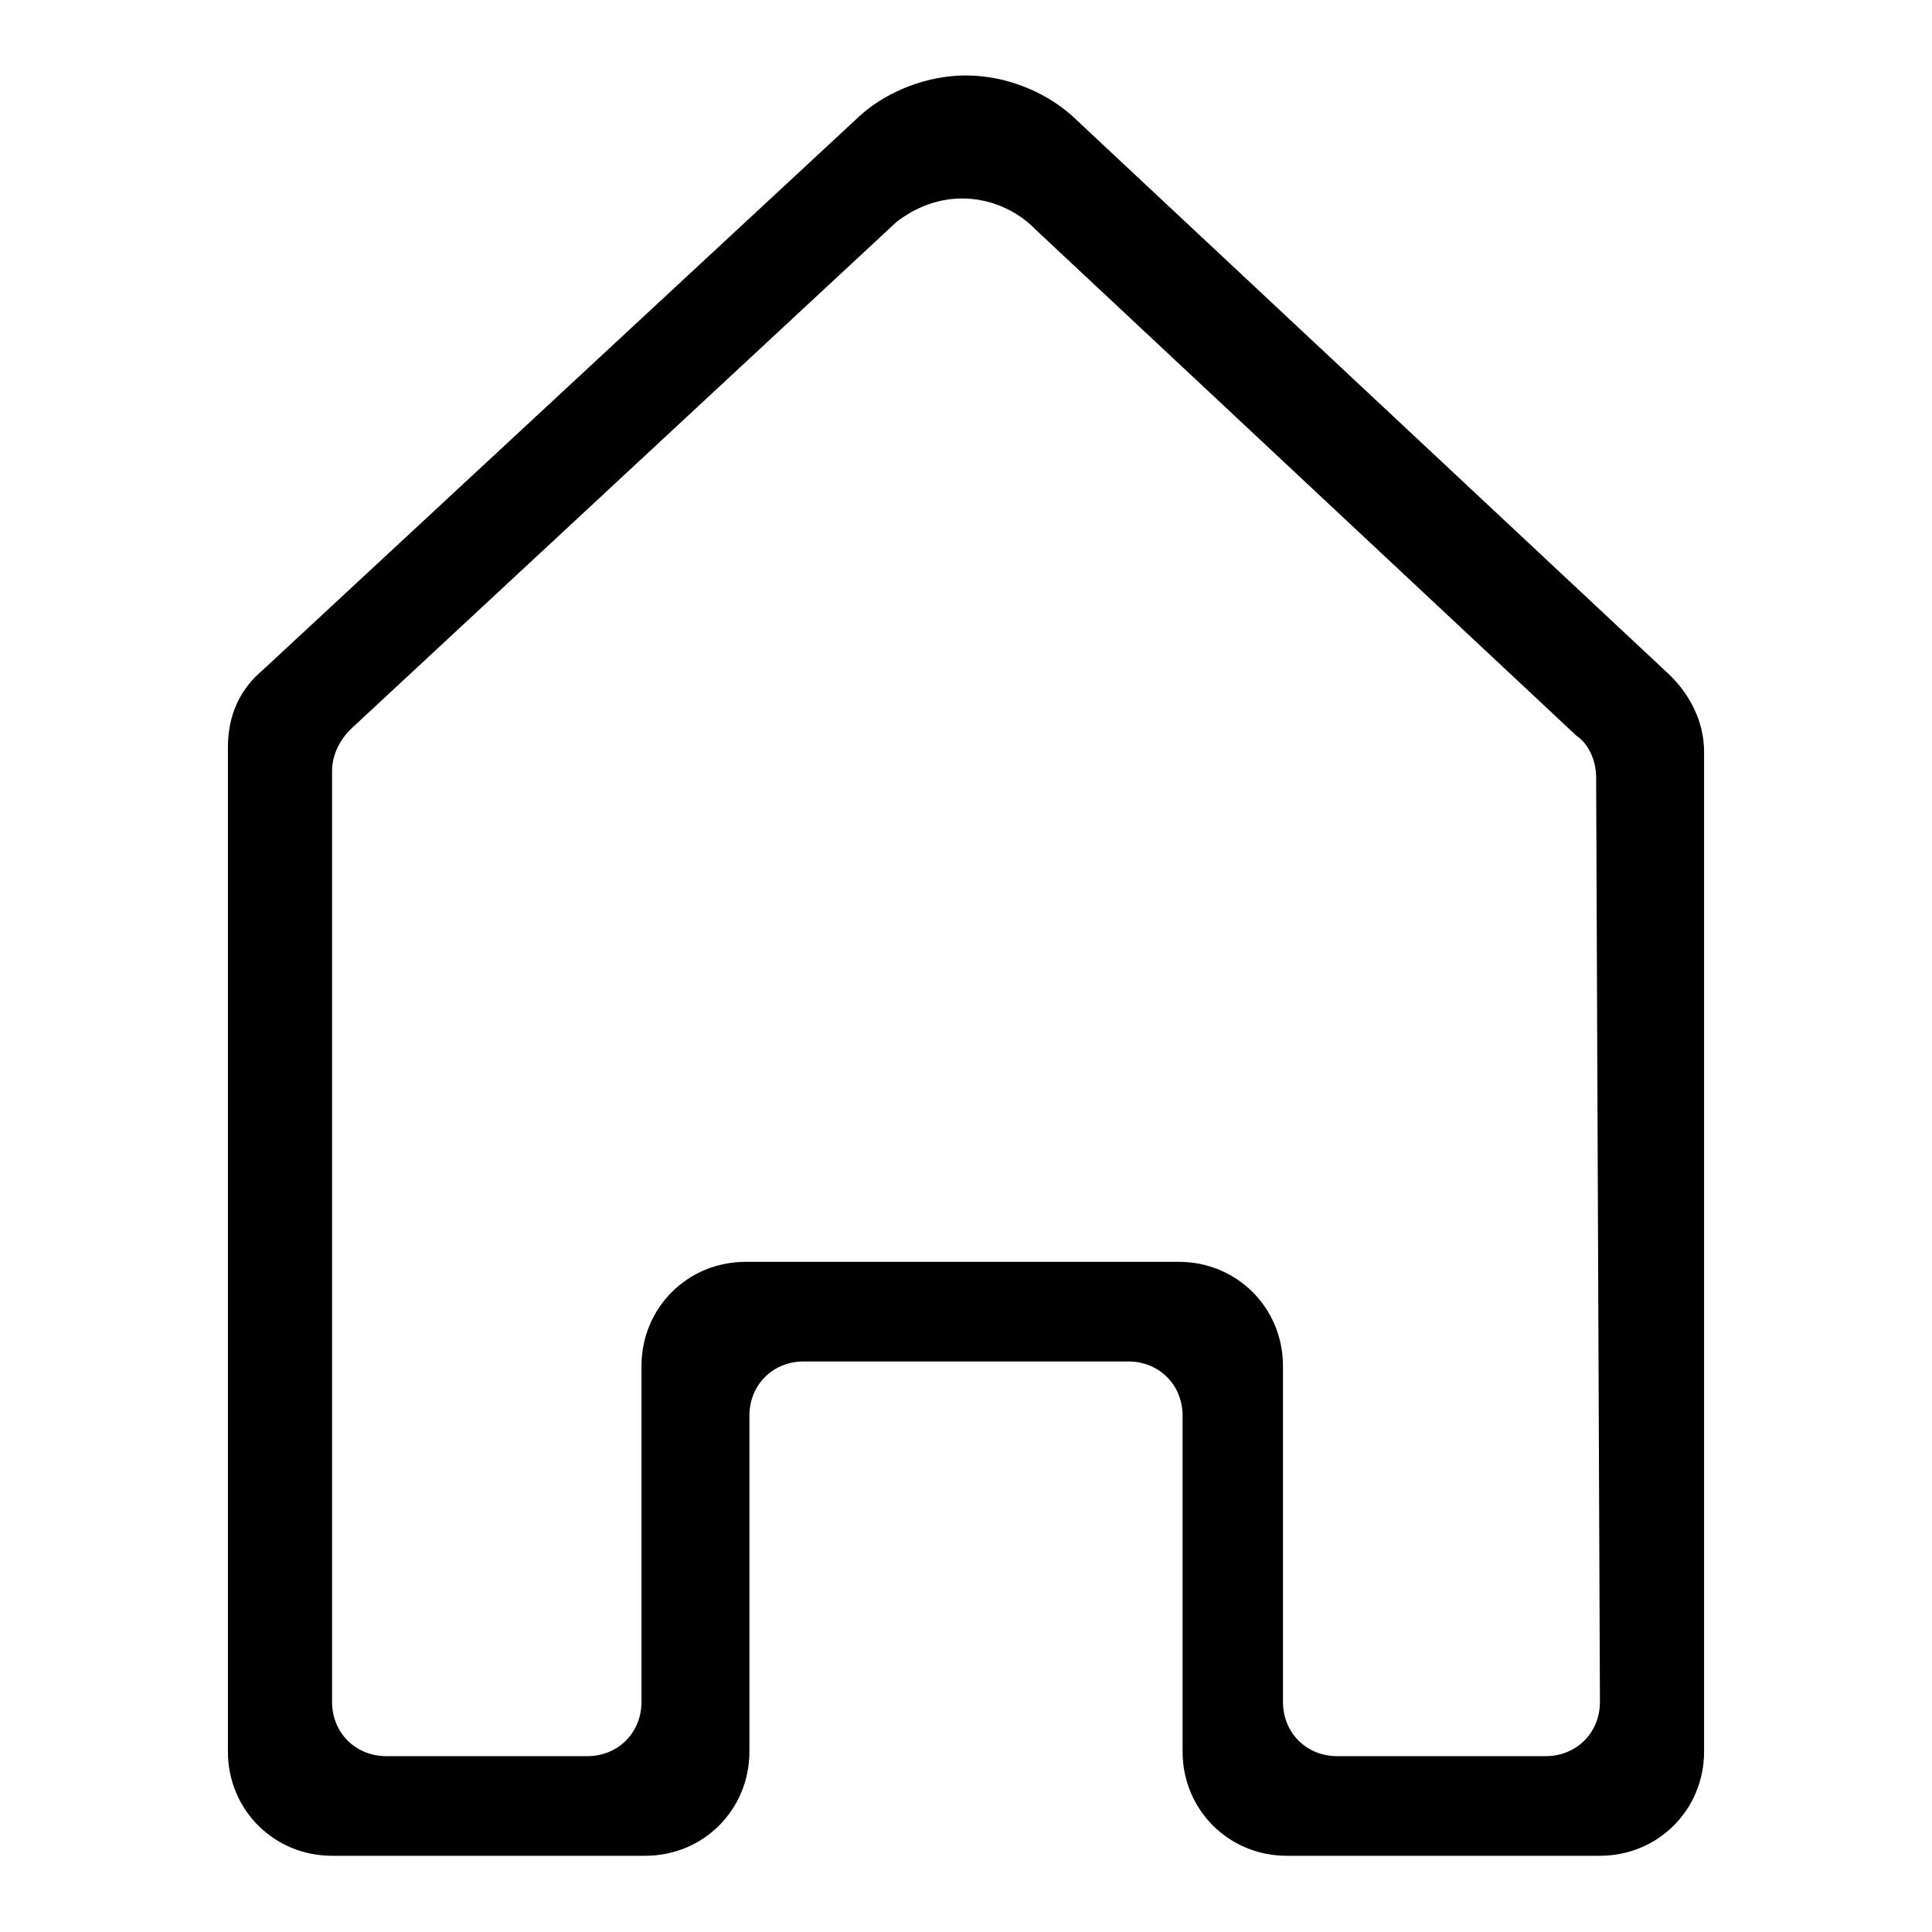 <?xml version="1.0" encoding="utf-8"?>
<!-- Svg Vector Icons : http://www.onlinewebfonts.com/icon -->
<!DOCTYPE svg PUBLIC "-//W3C//DTD SVG 1.1//EN" "http://www.w3.org/Graphics/SVG/1.1/DTD/svg11.dtd">
<svg version="1.1" xmlns="http://www.w3.org/2000/svg" xmlns:xlink="http://www.w3.org/1999/xlink" x="0px" y="0px" viewBox="0 0 256 256" enable-background="new 0 0 256 256" xml:space="preserve">
<g> <path fill="#000000" d="M225.8,99.6c0-4.1-2-7.7-4.6-10.2l0,0l-79.3-74.2l0,0C138.2,12,133.1,10,128,10c-5.1,0-10.2,2-13.8,5.1l0,0 L34.8,88.8l0,0c-3.1,2.6-4.6,6.1-4.6,10.2c0,0.5,0,1.5,0,1.5v131.6c0,7.7,6.1,13.8,13.8,13.8h41.5l0,0c7.7,0,13.8-6.1,13.8-13.8 v-44.5c0-4.1,3.1-7.2,7.2-7.2h21h0.5h21.5c4.1,0,7.2,3.1,7.2,7.2v44.5c0,7.7,6.1,13.8,13.8,13.8H212l0,0c7.7,0,13.8-6.1,13.8-13.8 V100.6C225.8,100.6,225.8,100.1,225.8,99.6z M212,225.5c0,4.1-3.1,7.2-7.2,7.2h-27.6l0,0c-4.1,0-7.2-3.1-7.2-7.2V181 c0-7.7-6.1-13.8-13.8-13.8h-28.7H98.8c-7.7,0-13.8,6.1-13.8,13.8v44.5c0,4.1-3.1,7.2-7.2,7.2l0,0H51.2c-4.1,0-7.2-3.1-7.2-7.2 c0,0,0-122.9,0-123.4c0-2,1-4.1,2.6-5.6l72.2-67.1c2.6-2,5.6-3.1,8.7-3.1c3.6,0,7.2,1.5,9.7,4.1l0,0l71.7,67.1 c1.5,1,2.6,3.1,2.6,5.6c0,0.5,0,0.5,0,1L212,225.5z"/></g>
</svg>